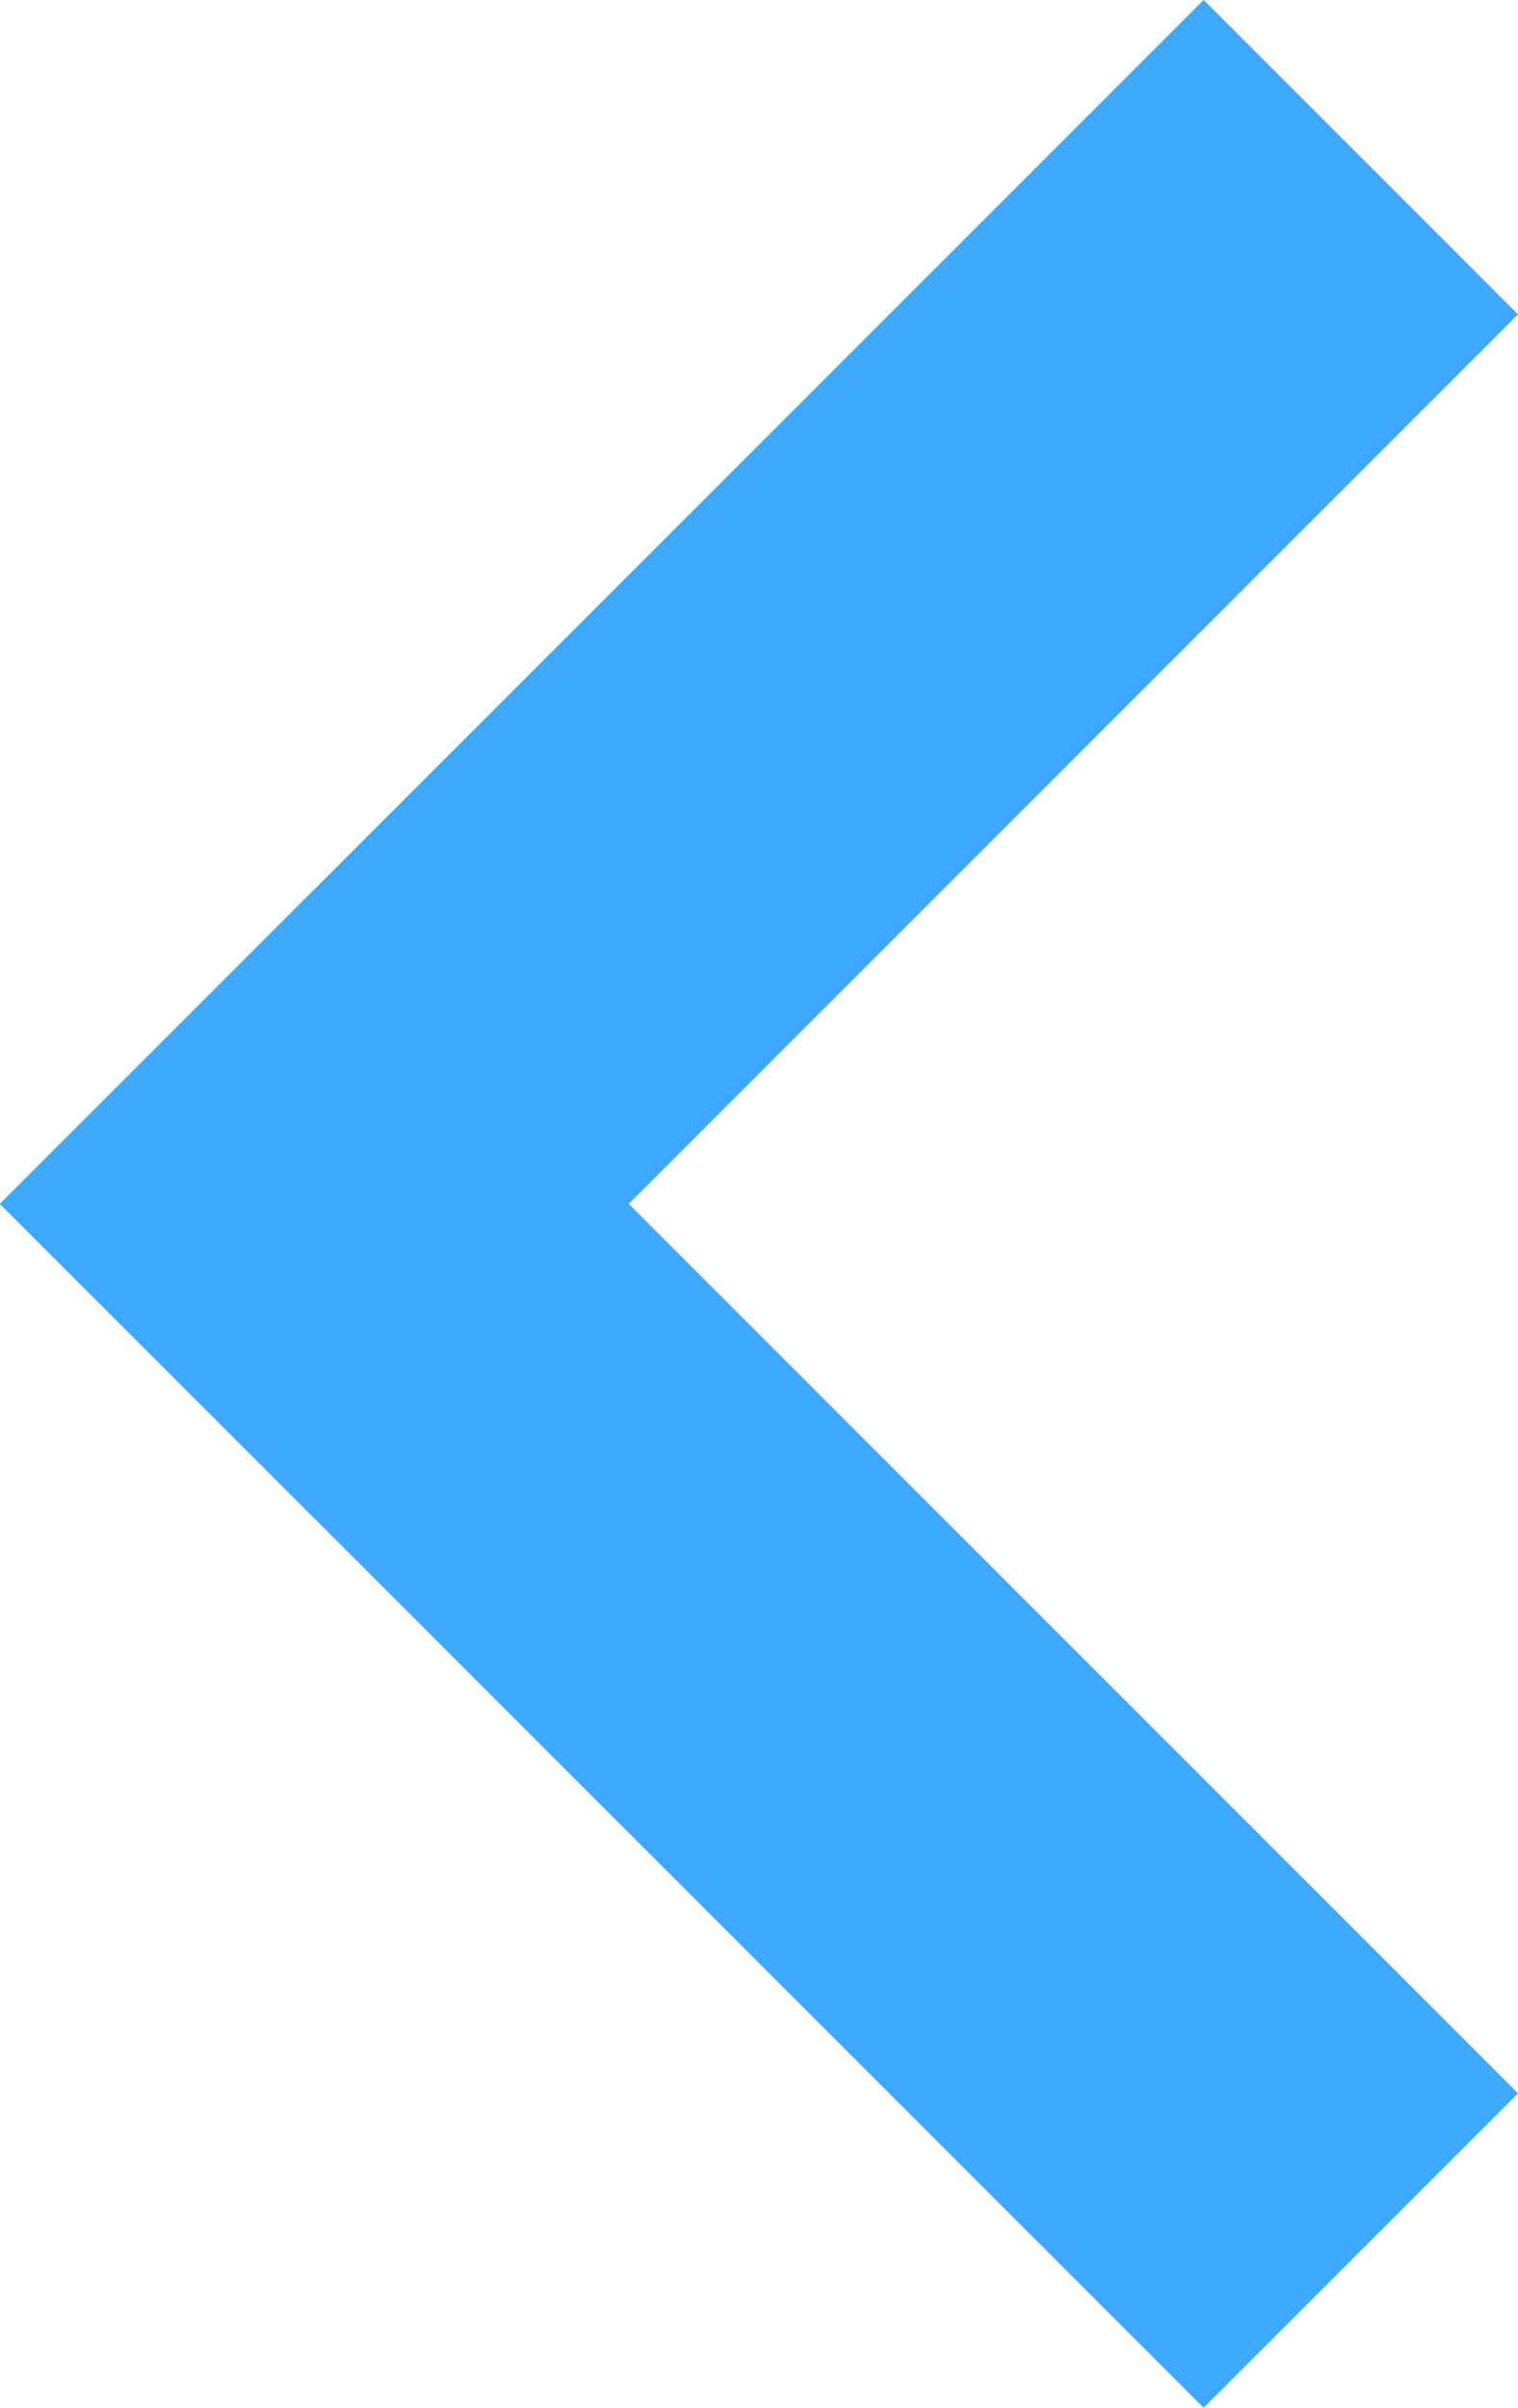 <svg xmlns="http://www.w3.org/2000/svg" width="6.828" height="10.829" viewBox="0 0 6.828 10.829">
  <g id="Group_58" data-name="Group 58" transform="translate(1647.914 751.914) rotate(180)">
    <line id="Line_6" data-name="Line 6" x2="4" y2="4" transform="translate(1642.5 742.5)" fill="none" stroke="#3da9fc" stroke-linecap="square" stroke-width="2"/>
    <line id="Line_7" data-name="Line 7" y1="4" x2="4" transform="translate(1642.5 746.5)" fill="none" stroke="#3da9fc" stroke-linecap="square" stroke-width="2"/>
  </g>
</svg>

